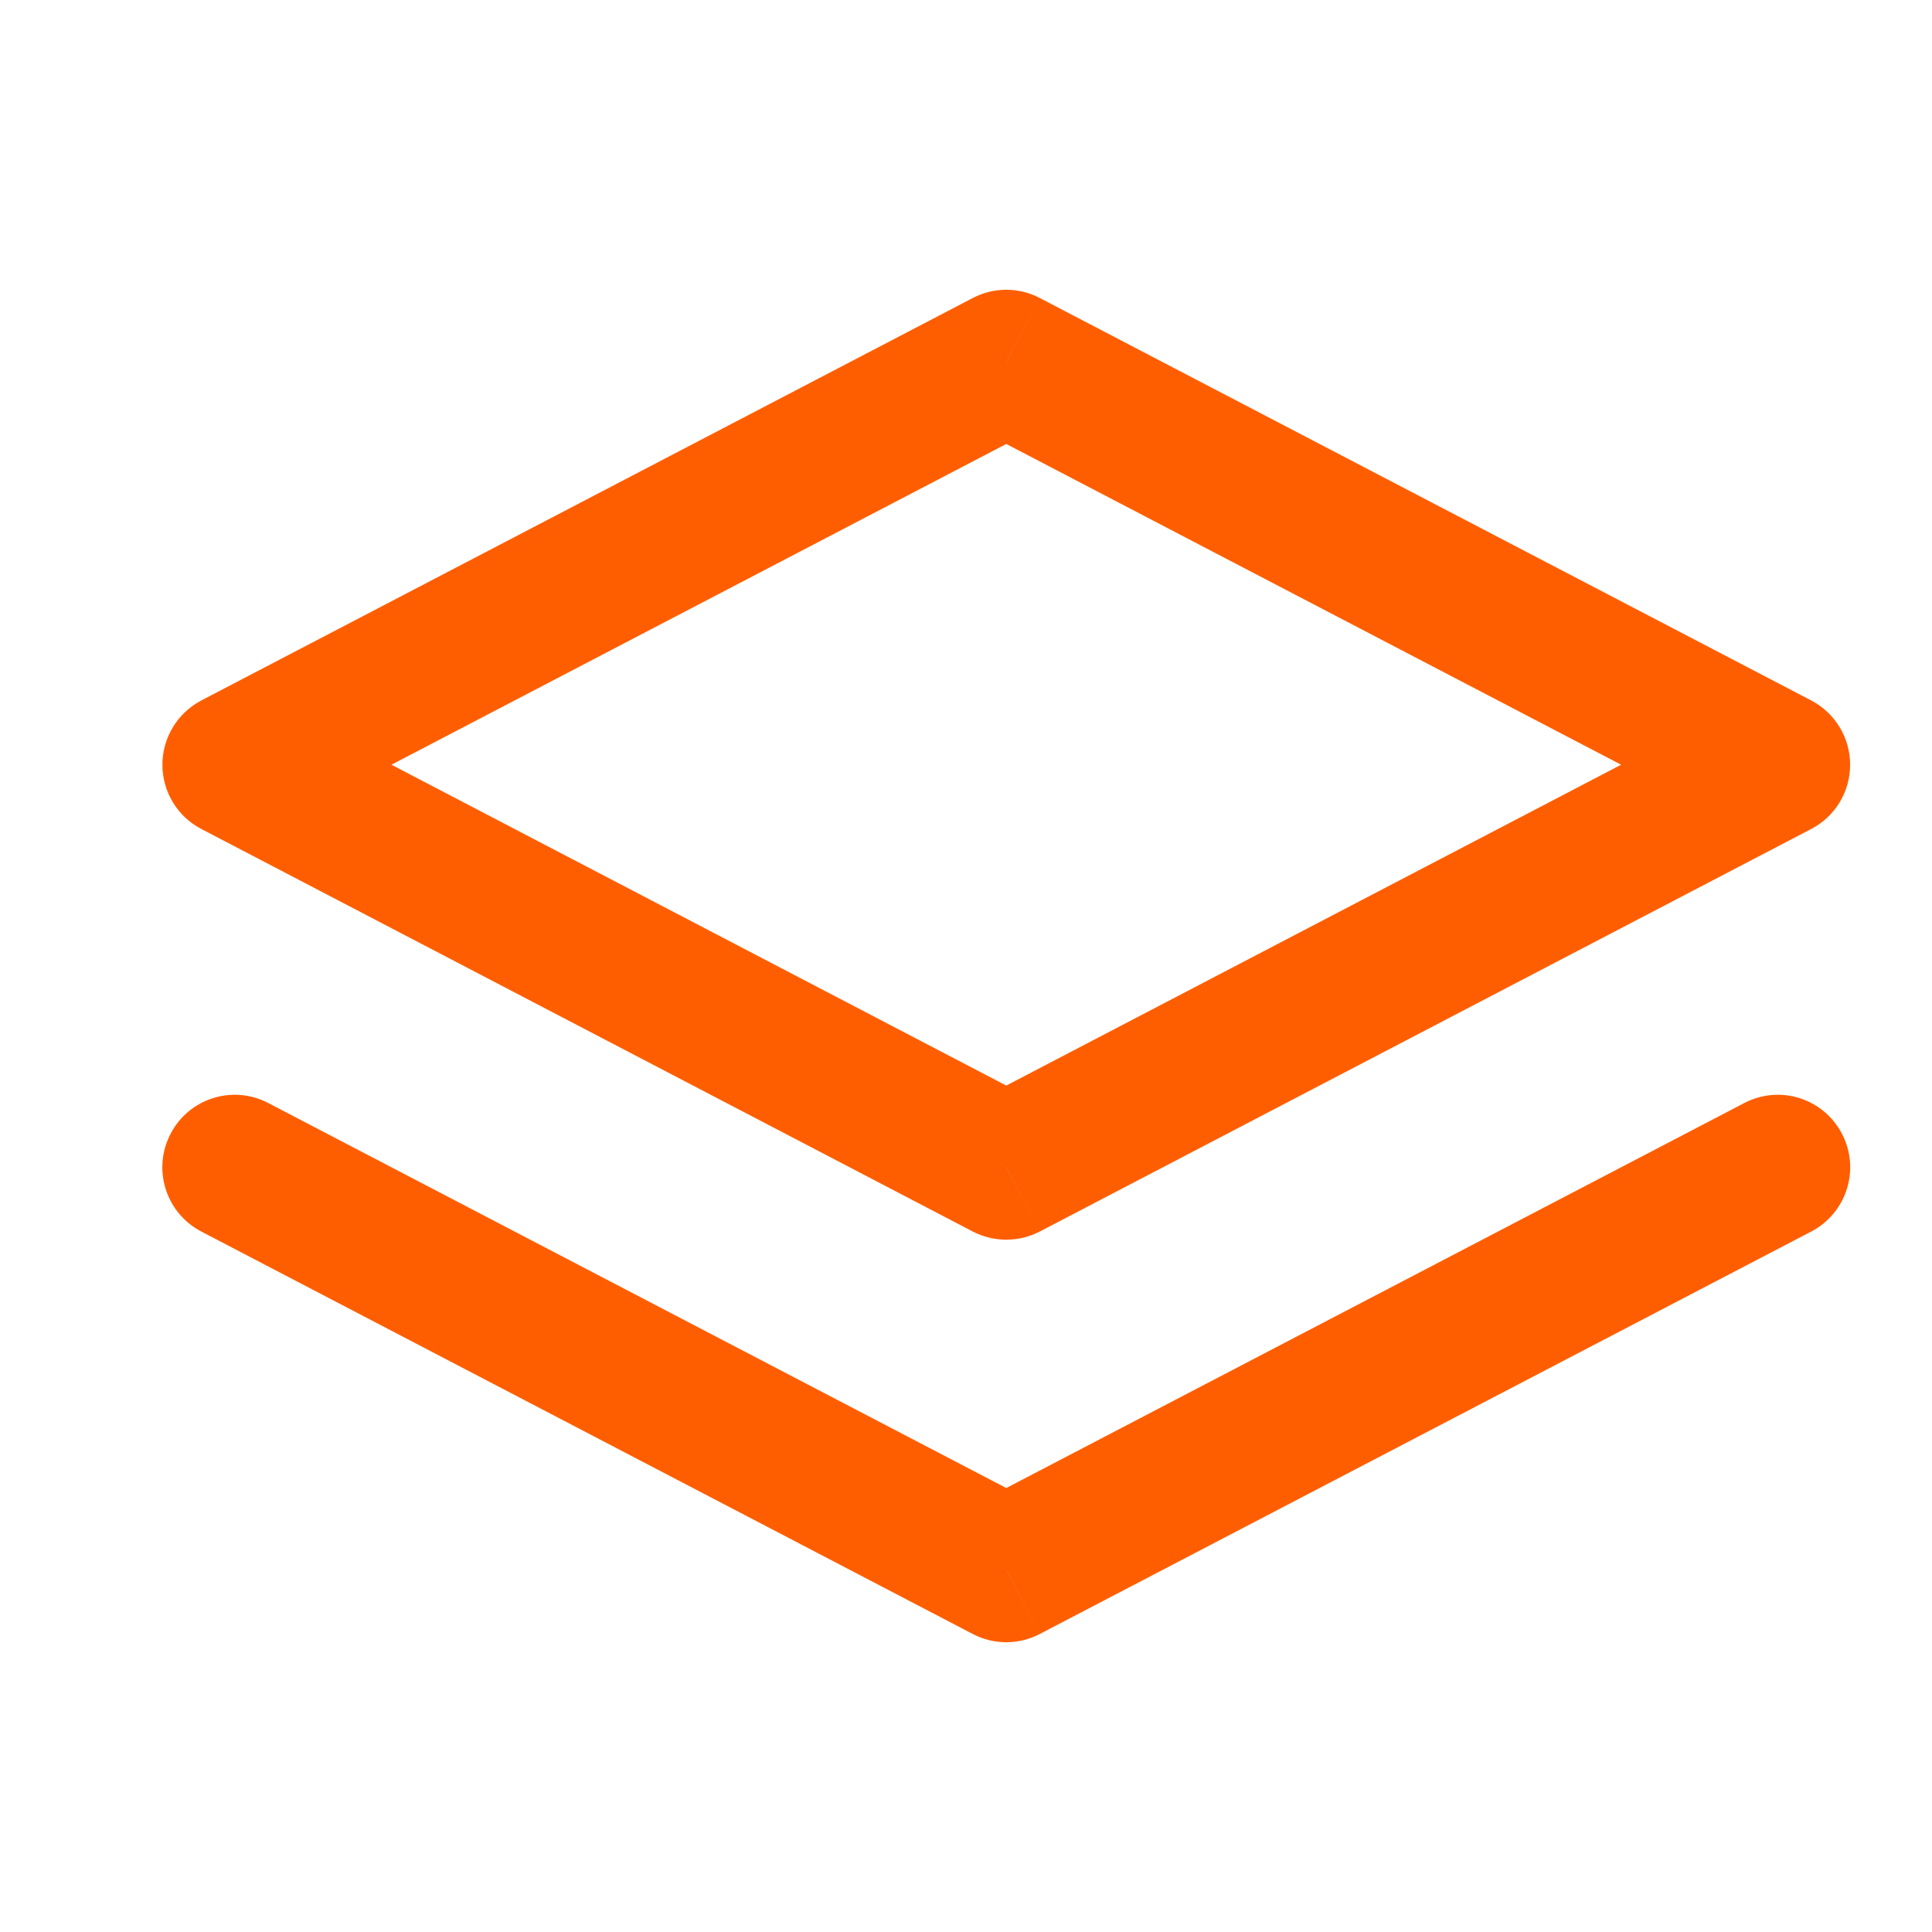 <svg xmlns="http://www.w3.org/2000/svg" viewBox="0 0 16 16" fill="none" id="use-href-target"><path d="M8.333 3L8.611 2.468C8.437 2.377 8.23 2.377 8.056 2.468L8.333 3ZM1.945 6.333L1.667 5.801C1.469 5.905 1.345 6.11 1.345 6.333C1.345 6.557 1.469 6.762 1.667 6.865L1.945 6.333ZM8.333 9.667L8.056 10.199C8.23 10.289 8.437 10.289 8.611 10.199L8.333 9.667ZM14.722 6.333L15 6.865C15.198 6.762 15.322 6.557 15.322 6.333C15.322 6.11 15.198 5.905 15 5.801L14.722 6.333ZM2.222 9.135C1.928 8.981 1.566 9.095 1.413 9.389C1.259 9.683 1.373 10.045 1.667 10.199L2.222 9.135ZM8.333 13L8.056 13.532C8.23 13.623 8.437 13.623 8.611 13.532L8.333 13ZM15 10.199C15.294 10.045 15.408 9.683 15.254 9.389C15.101 9.095 14.739 8.981 14.445 9.135L15 10.199ZM8.056 2.468L1.667 5.801L2.222 6.865L8.611 3.532L8.056 2.468ZM1.667 6.865L8.056 10.199L8.611 9.135L2.222 5.801L1.667 6.865ZM8.611 10.199L15 6.865L14.445 5.801L8.056 9.135L8.611 10.199ZM15 5.801L8.611 2.468L8.056 3.532L14.445 6.865L15 5.801ZM1.667 10.199L8.056 13.532L8.611 12.468L2.222 9.135L1.667 10.199ZM8.611 13.532L15 10.199L14.445 9.135L8.056 12.468L8.611 13.532Z" fill="#ff5e00"/></svg>